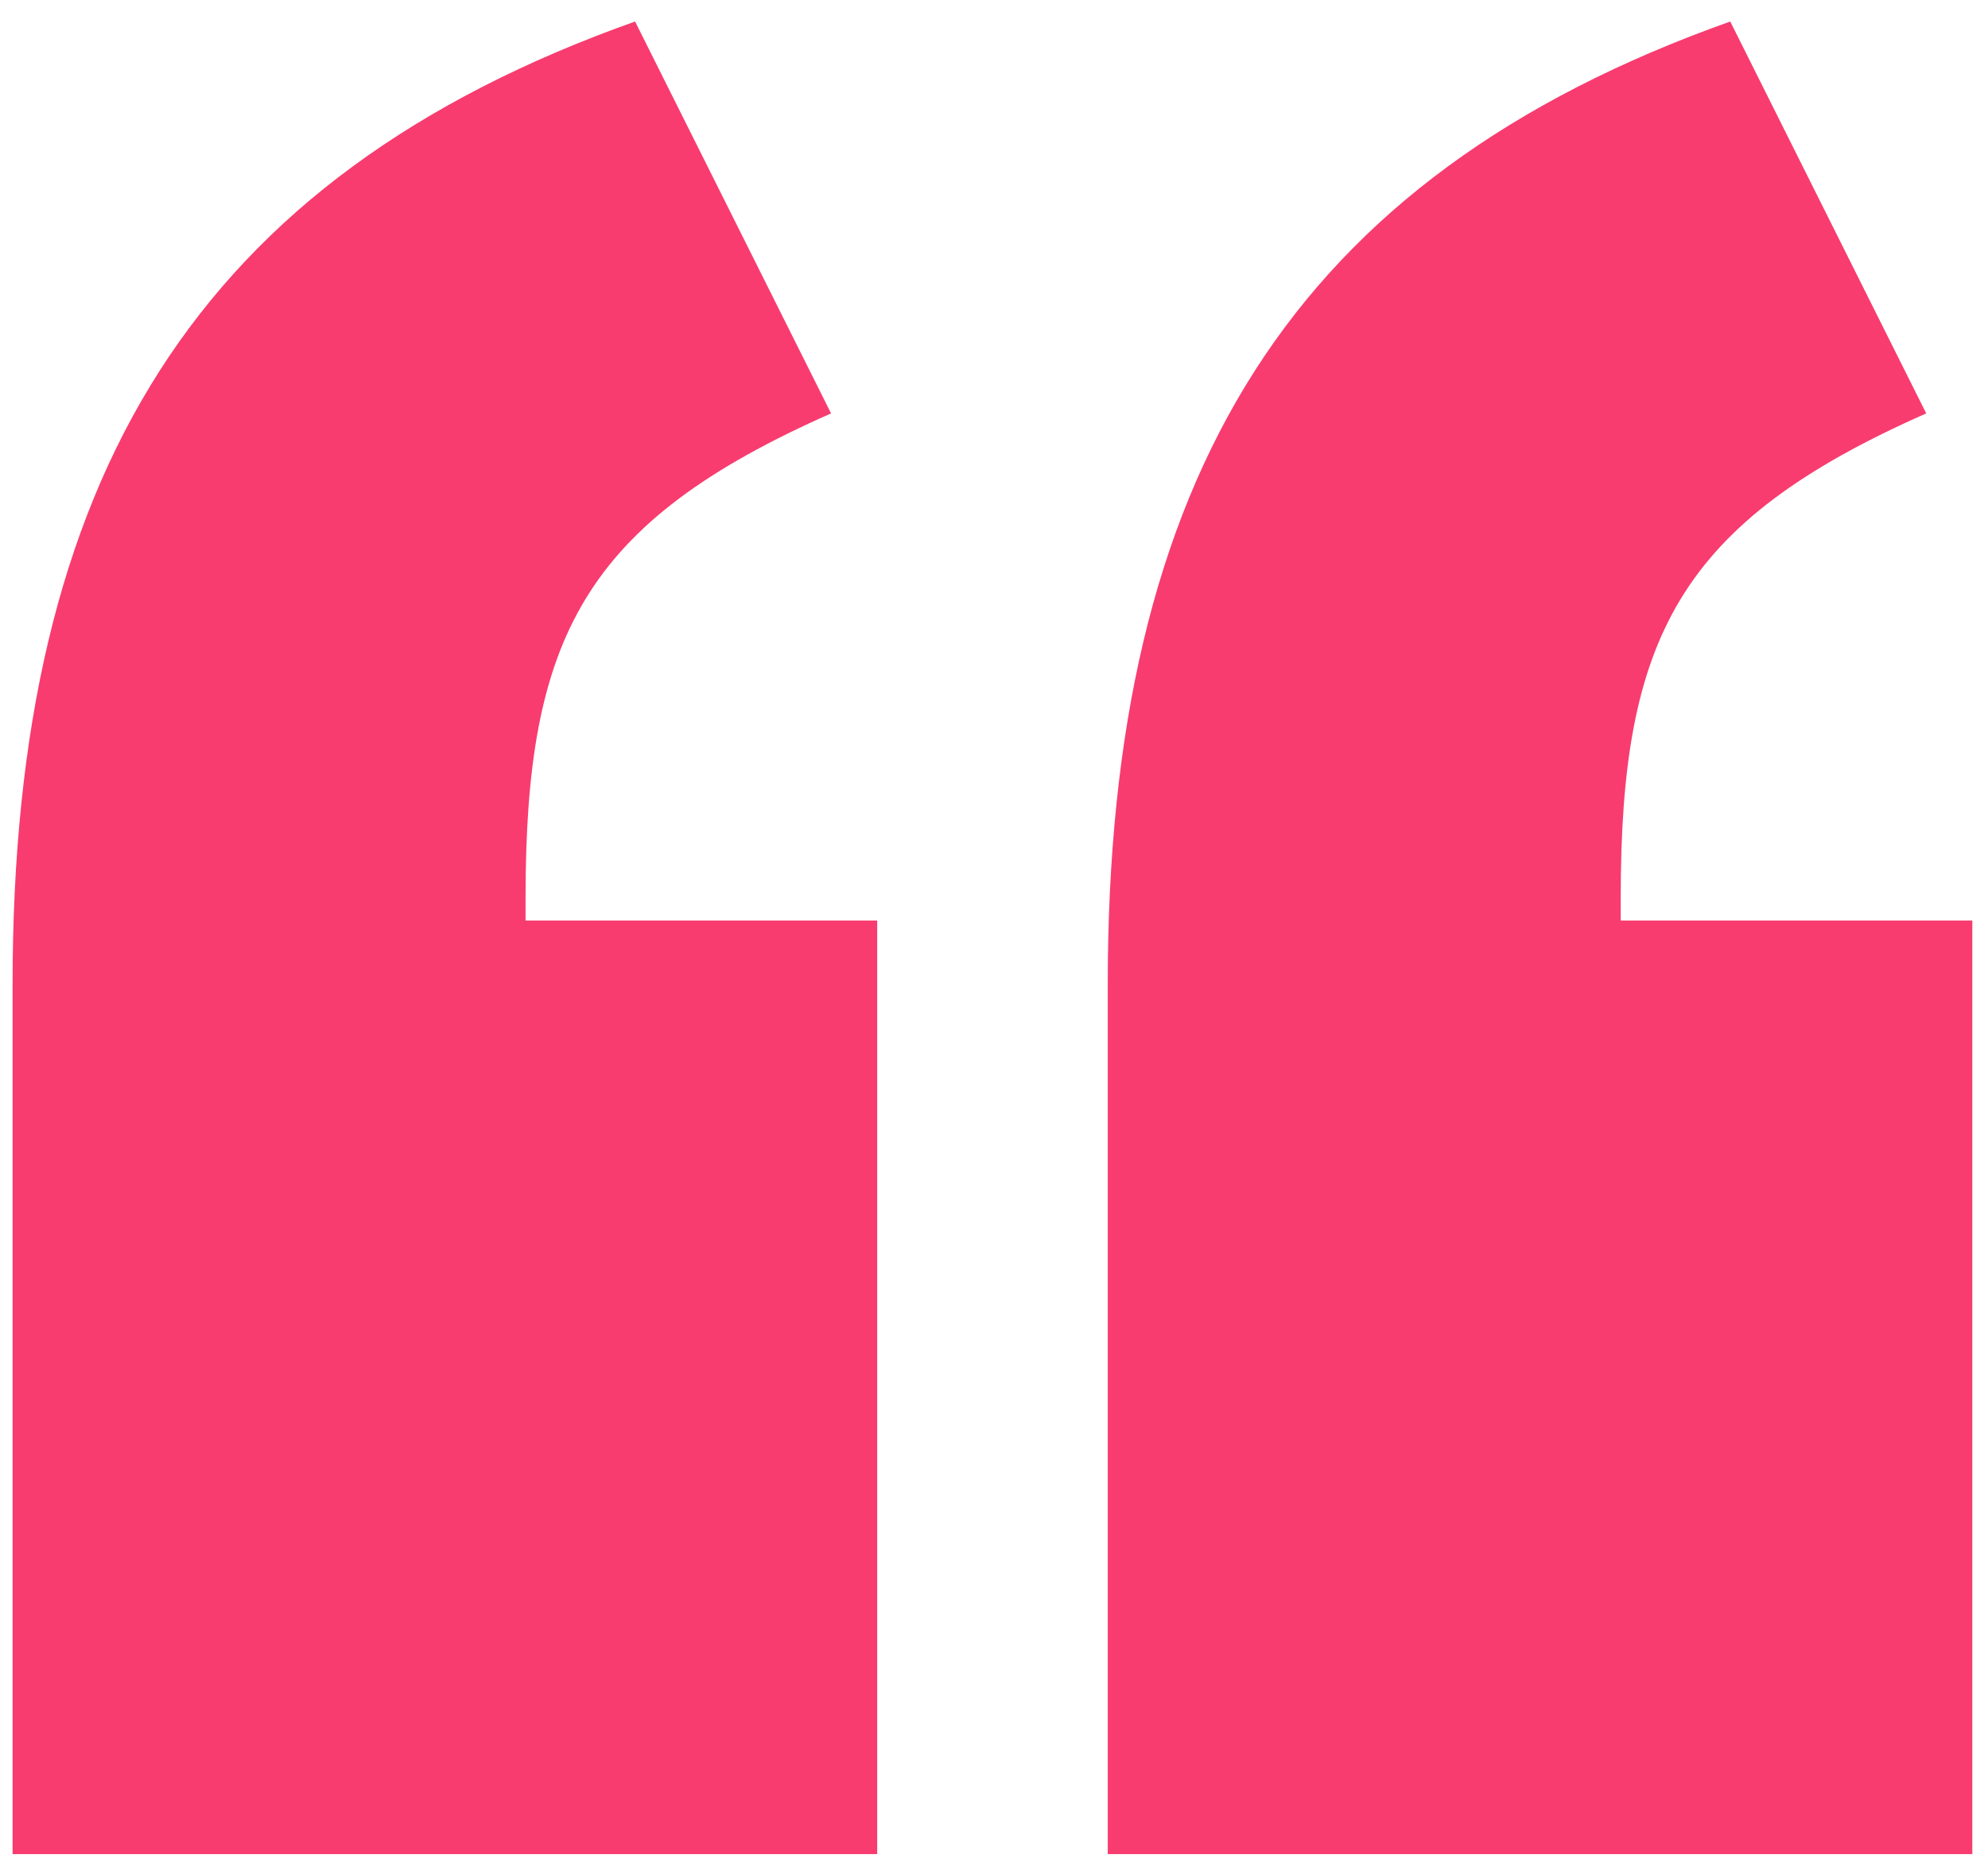 <svg width="79" height="74" viewBox="0 0 79 74" fill="none" xmlns="http://www.w3.org/2000/svg">
<path d="M25.237 0.855L33.025 16.431C23.176 20.783 20.885 25.364 20.885 35.671V36.587H34.858V73.693H0.5V39.107C0.5 18.95 7.83 7.04 25.237 0.855ZM68.757 0.855L76.545 16.431C66.695 20.783 64.405 25.364 64.405 35.671V36.587H78.377V73.693H44.02V39.107C44.02 18.95 51.349 7.04 68.757 0.855Z" fill="#F83C6F"/>
</svg>
